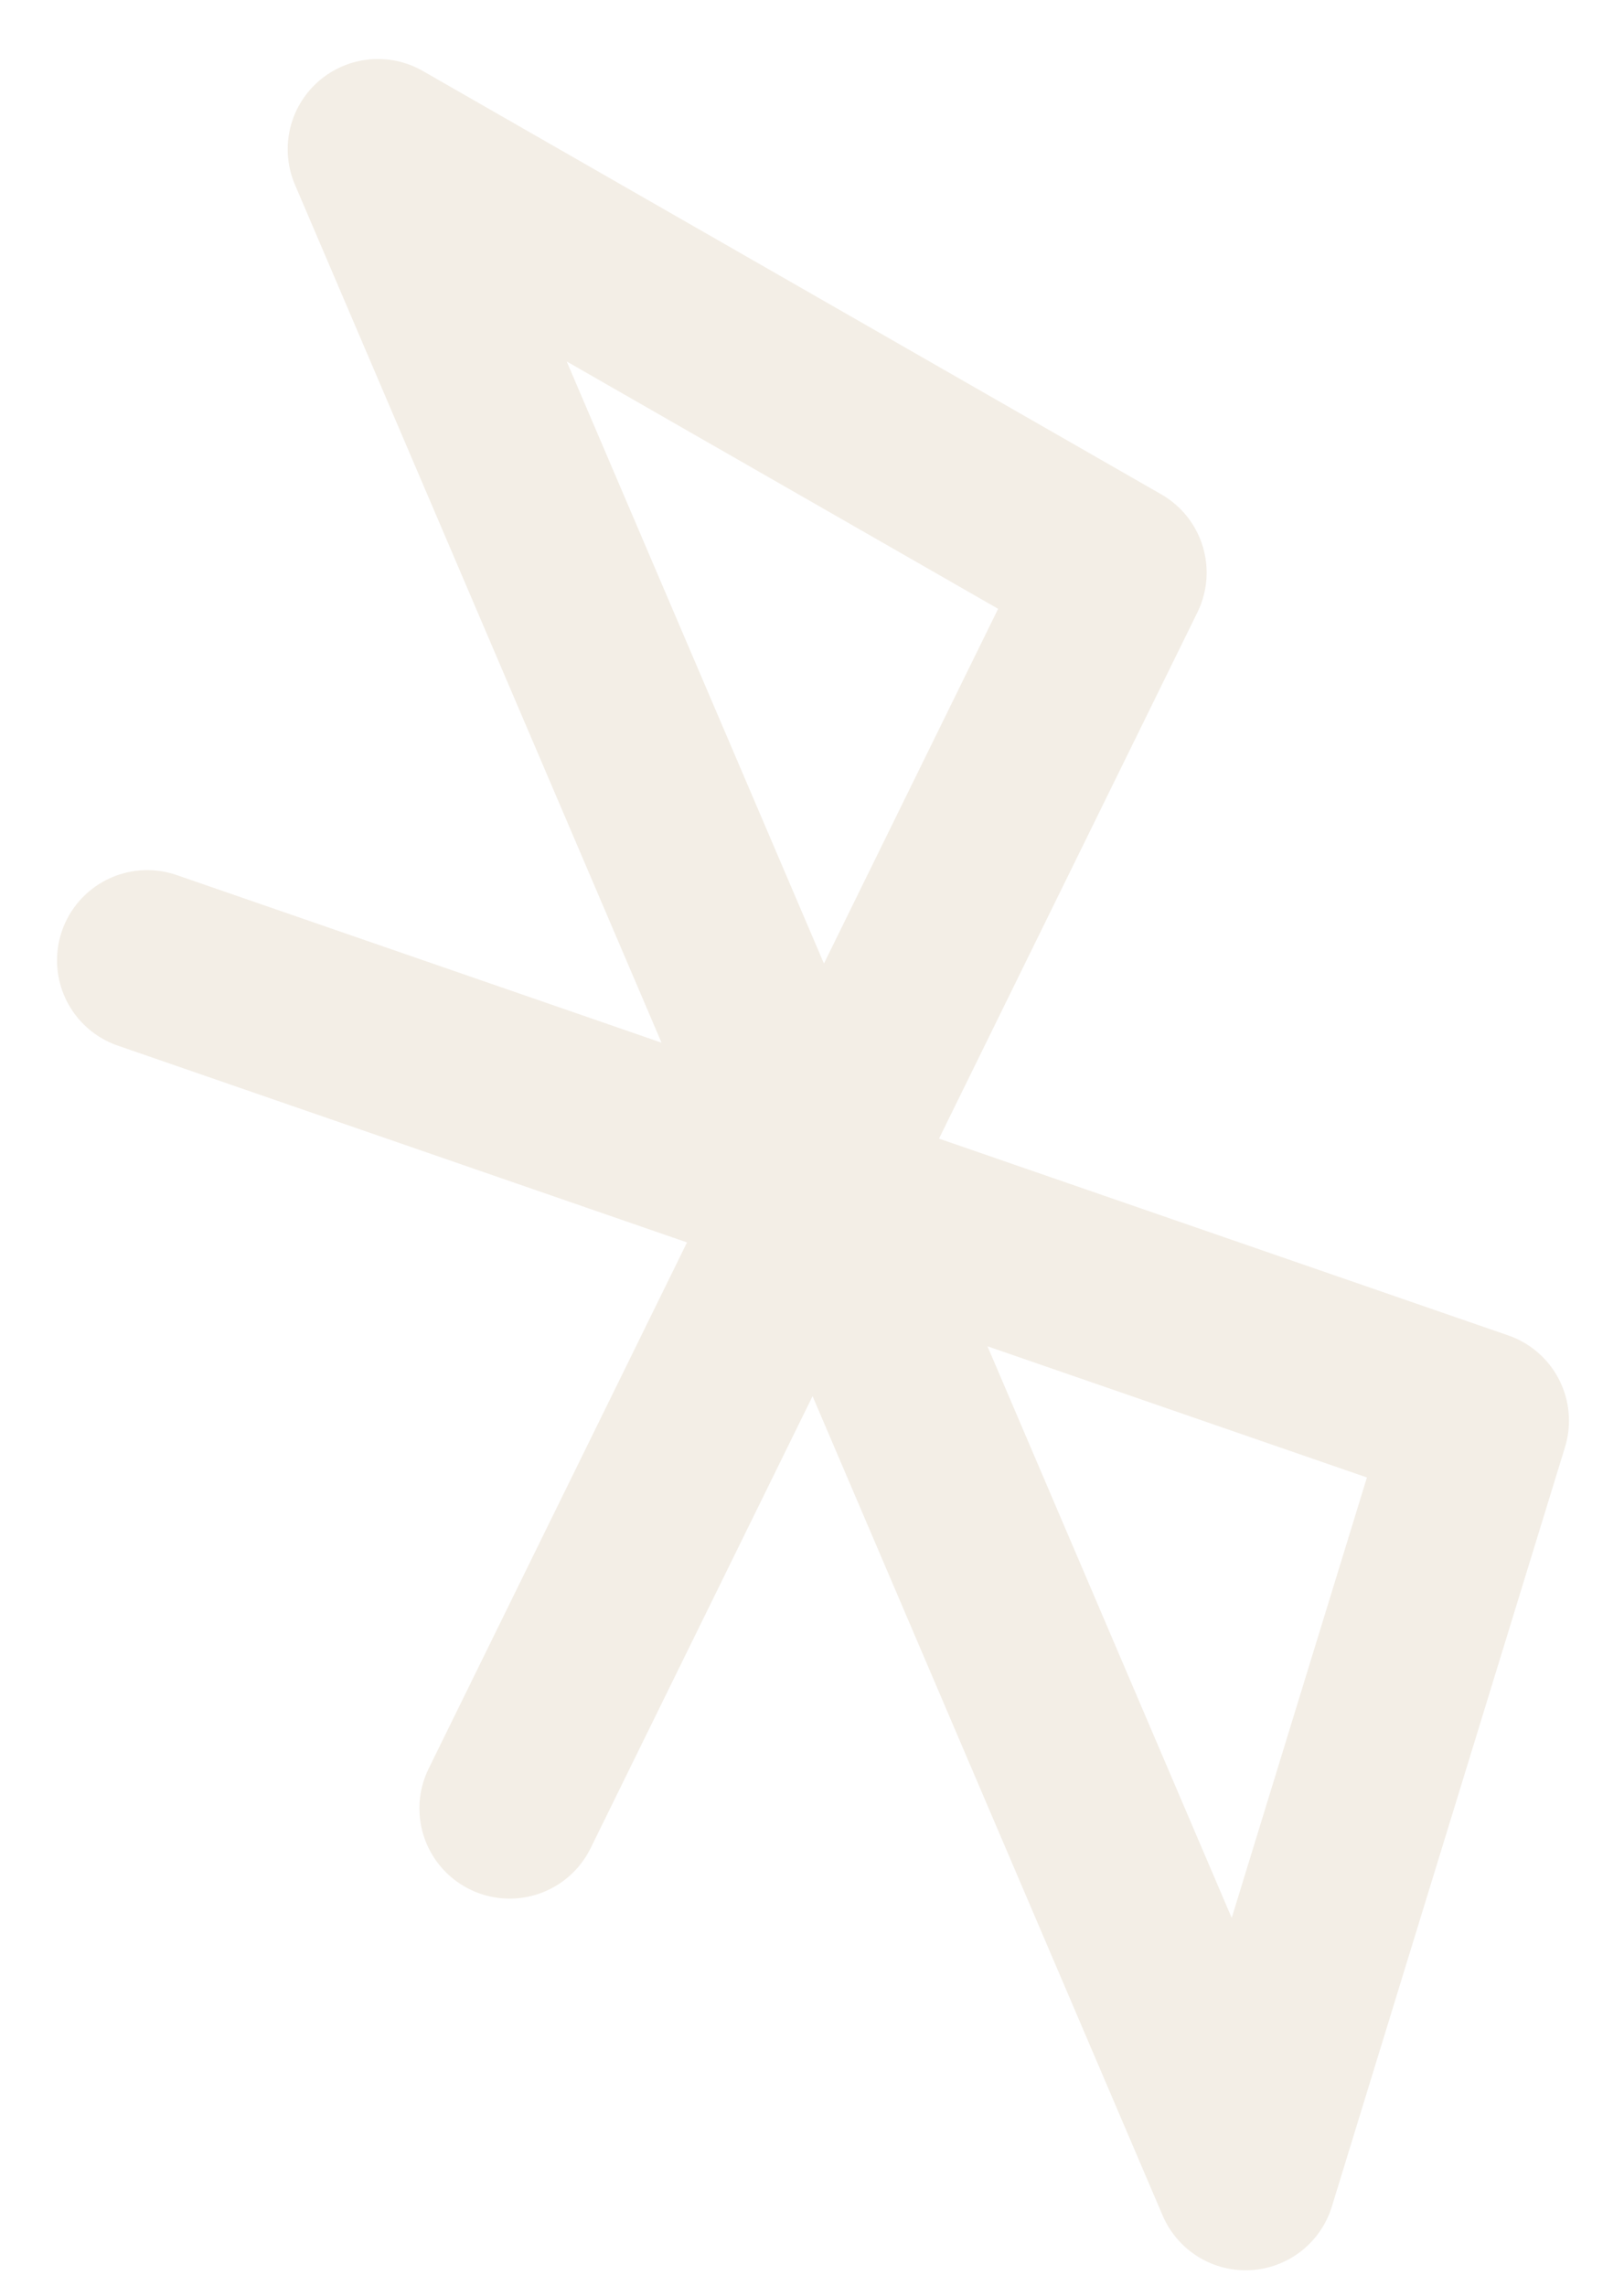 <?xml version="1.0" encoding="UTF-8"?> <svg xmlns="http://www.w3.org/2000/svg" width="27" height="38" viewBox="0 0 27 38" fill="none"> <path opacity="0.8" d="M8.473 30.065L18.561 9.52L6.283 2.481L20.709 36.244L24.585 23.619L2.448 15.966" stroke="#F0E9DF" stroke-width="3" stroke-miterlimit="10" stroke-linecap="round" stroke-linejoin="round"></path> </svg> 
